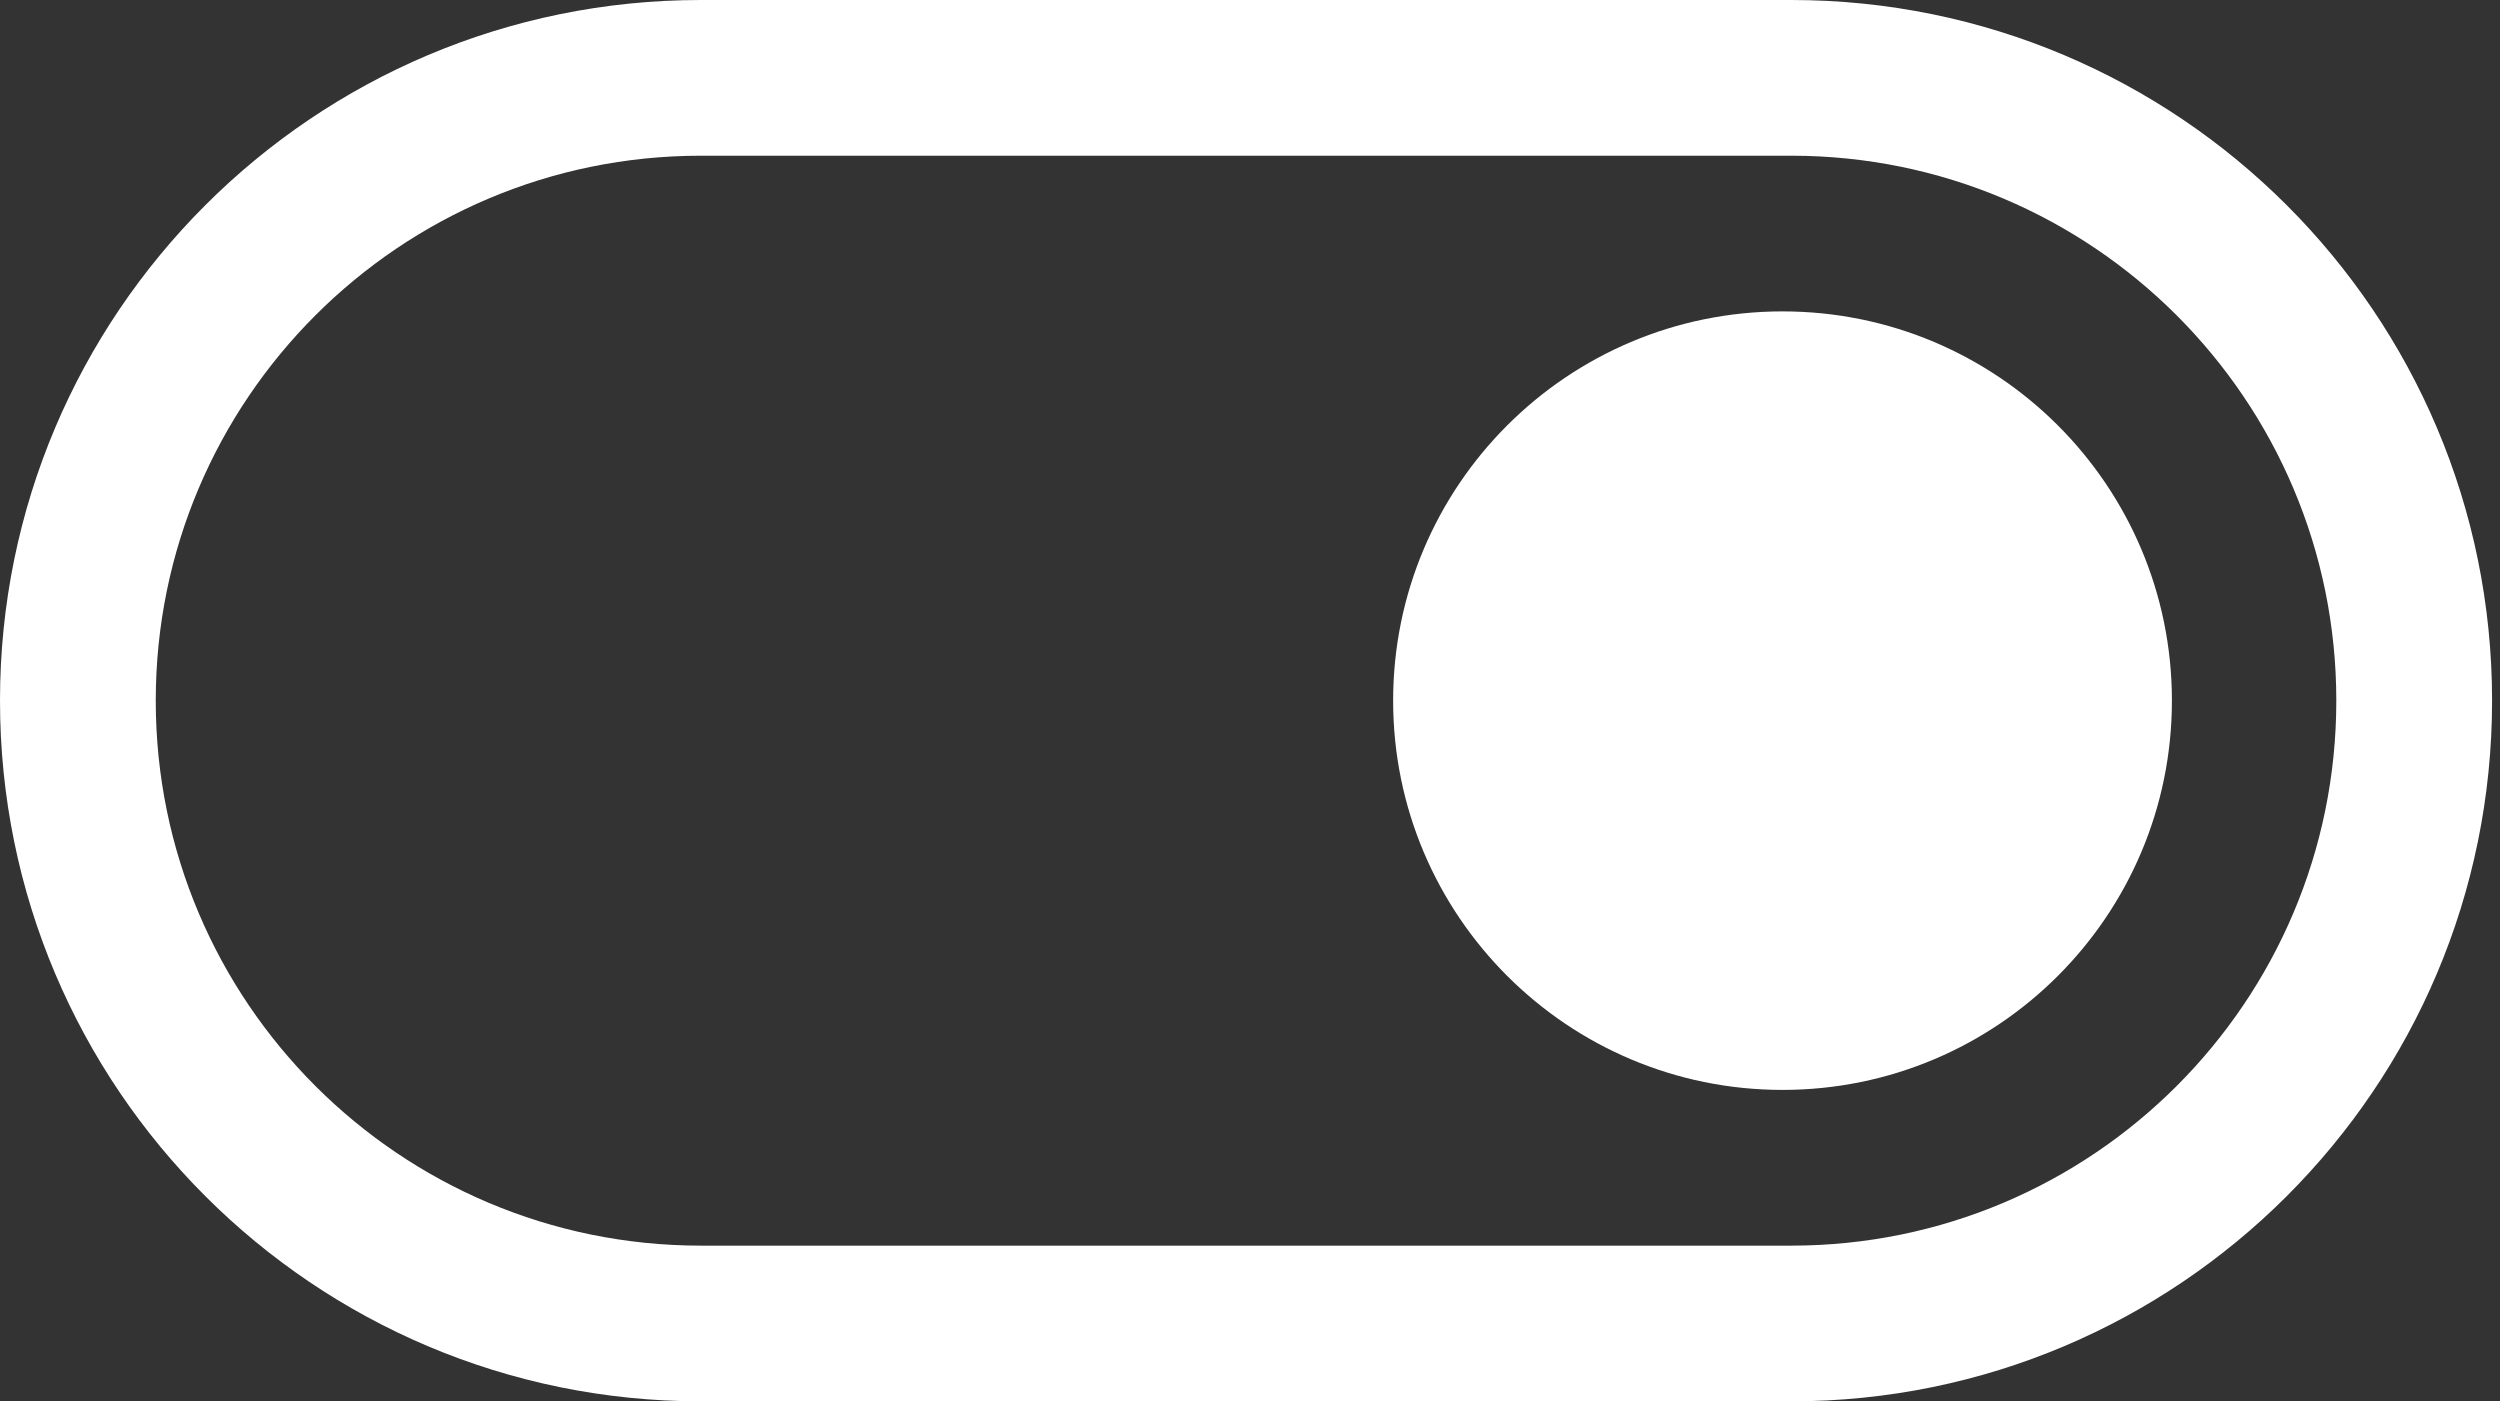 <svg width="223" height="125" viewBox="0 0 223 125" fill="none" xmlns="http://www.w3.org/2000/svg">
<rect x="0" y="0" width="223" height="125" fill="#333333" stroke="none"/>
<path fill-rule="evenodd" clip-rule="evenodd" d="M159.773 13.889H62.52C35.664 13.889 13.893 35.653 13.893 62.5C13.893 89.347 35.664 111.111 62.52 111.111H159.773C186.629 111.111 208.399 89.347 208.399 62.5C208.399 35.653 186.629 13.889 159.773 13.889ZM62.52 0C27.991 0 0 27.982 0 62.5C0 97.018 27.991 125 62.52 125H159.773C194.302 125 222.293 97.018 222.293 62.5C222.293 27.982 194.302 0 159.773 0H62.52Z" fill="white"/>
<path d="M193.734 62.498C193.734 81.674 178.184 97.22 159.001 97.22C139.819 97.22 124.268 81.674 124.268 62.498C124.268 43.321 139.819 27.776 159.001 27.776C178.184 27.776 193.734 43.321 193.734 62.498Z" fill="white"/>
</svg>
